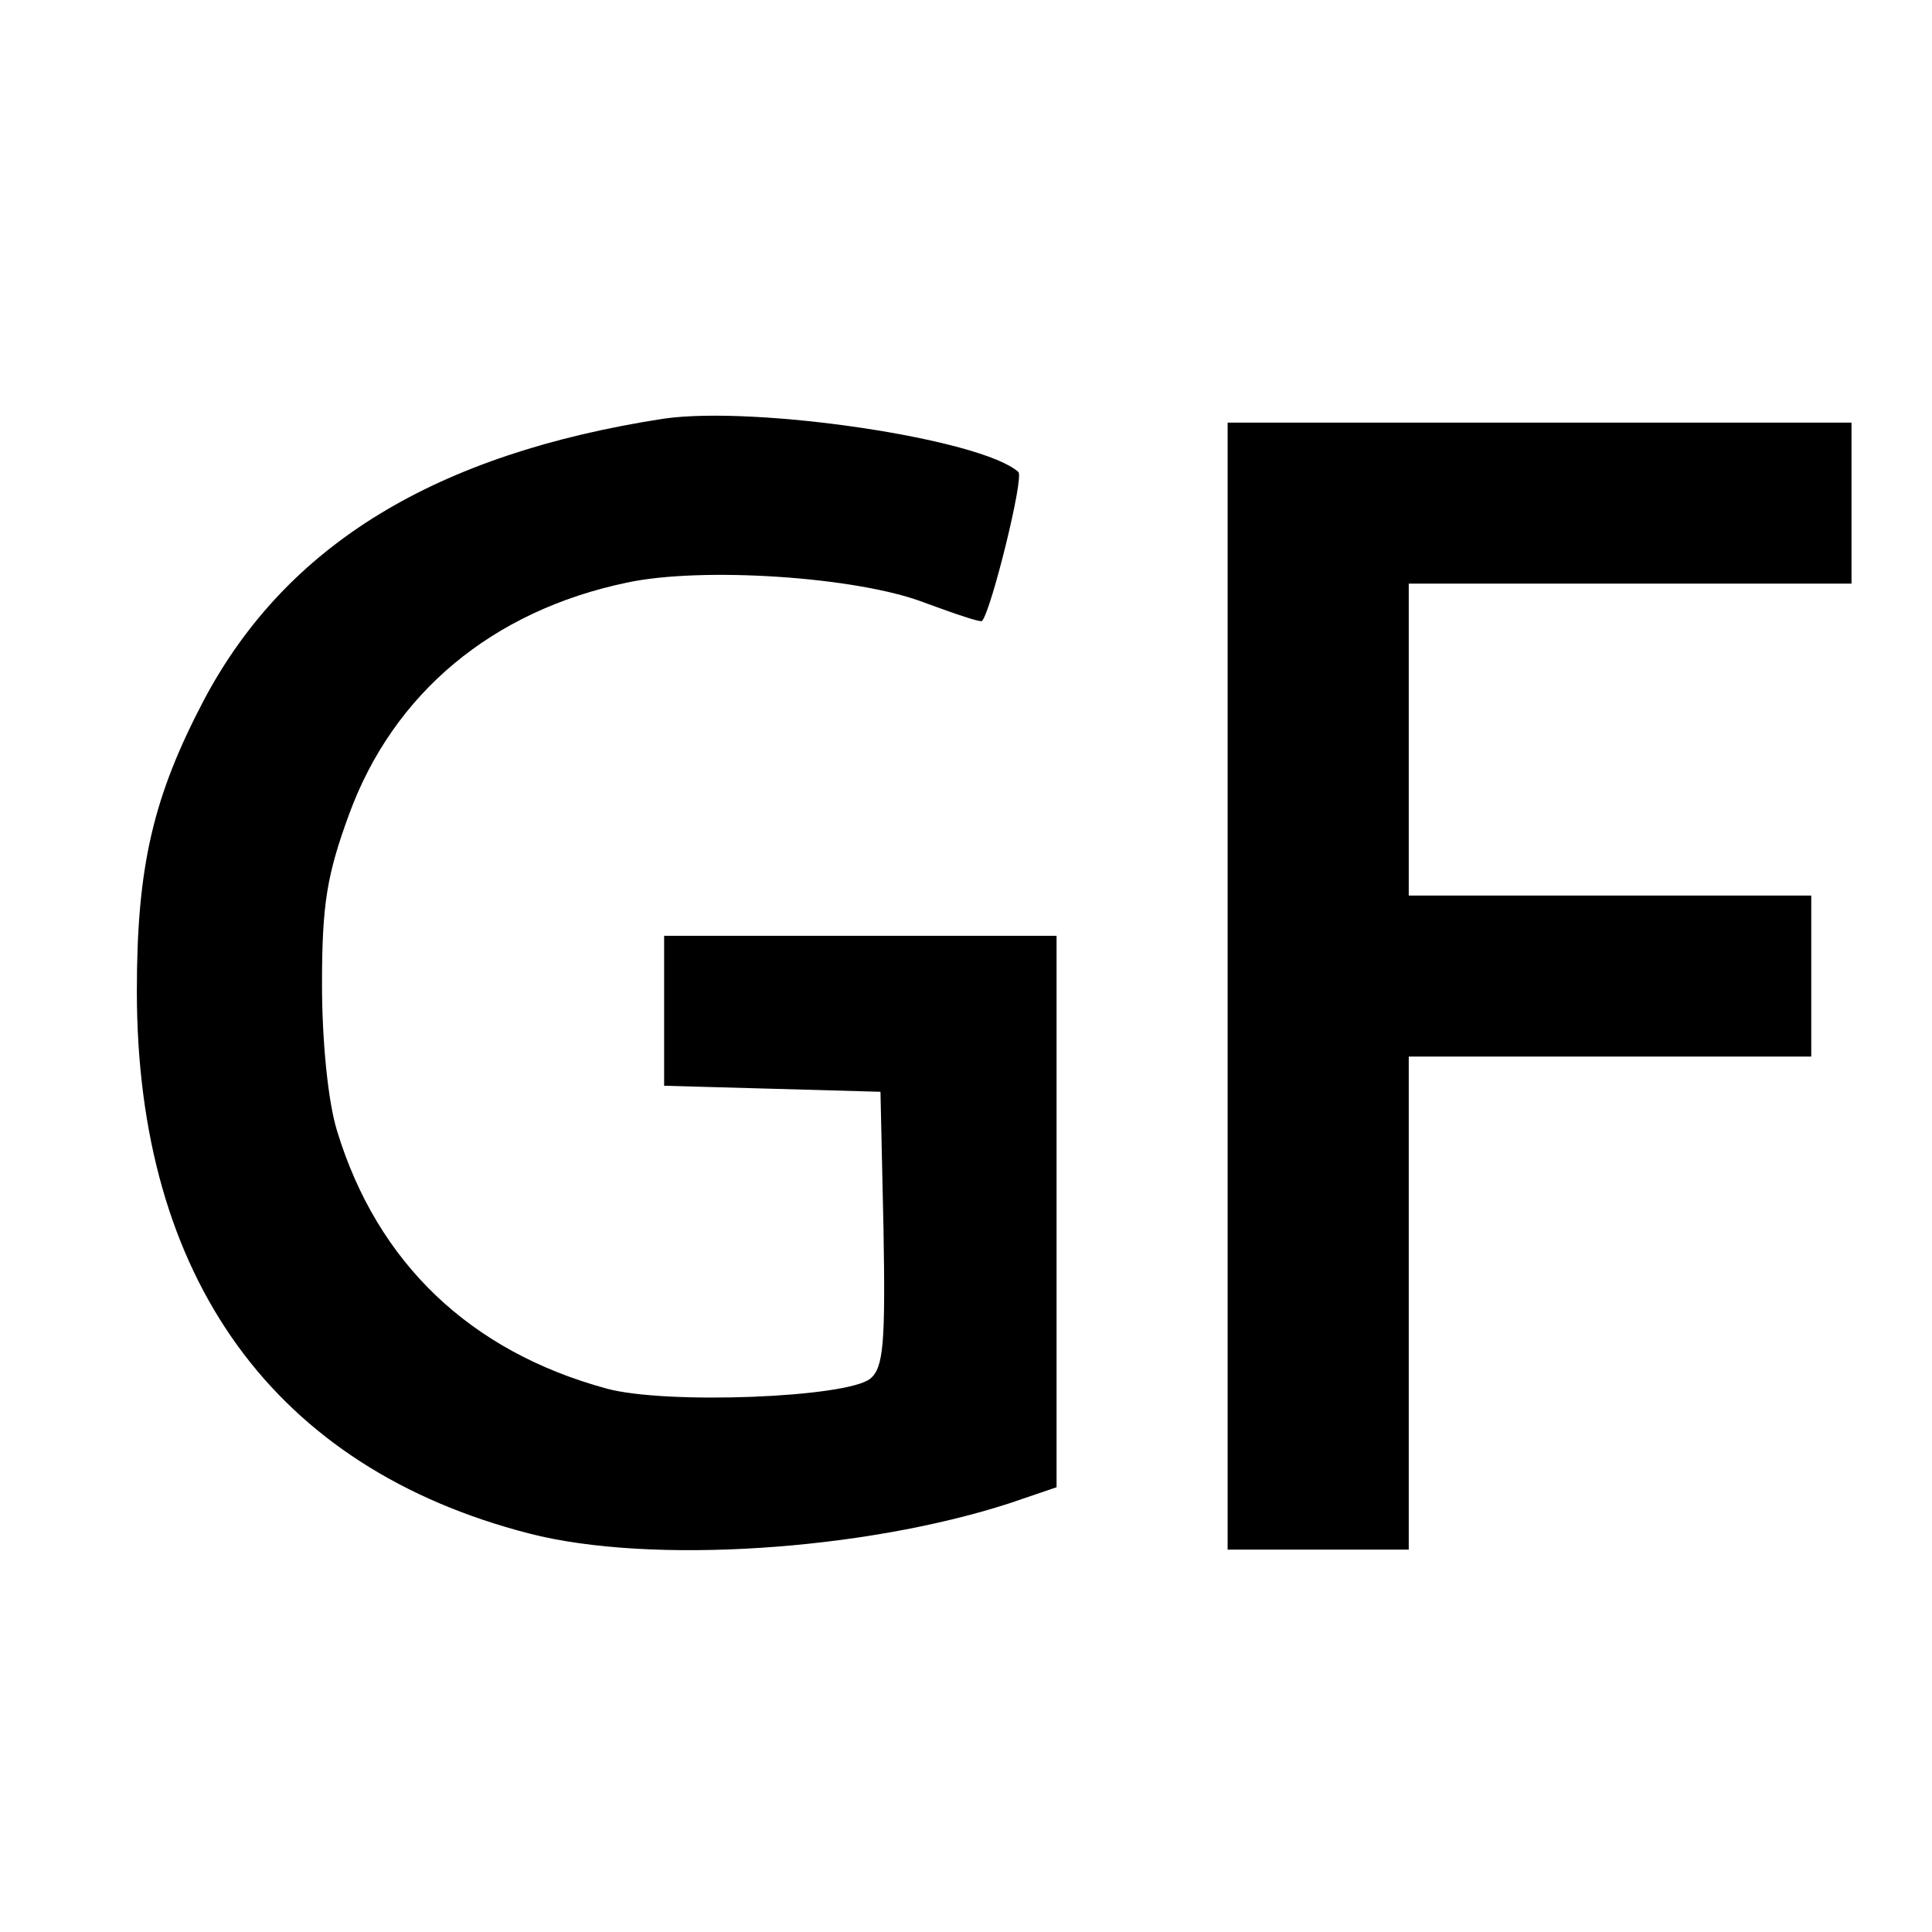 <?xml version="1.0" standalone="no"?>
<!DOCTYPE svg PUBLIC "-//W3C//DTD SVG 20010904//EN"
 "http://www.w3.org/TR/2001/REC-SVG-20010904/DTD/svg10.dtd">
<svg version="1.0" xmlns="http://www.w3.org/2000/svg"
 width="192pt" height="192pt" viewBox="0 0 192 192"
 preserveAspectRatio="xMidYMid meet">
<g transform="translate(0,192) scale(0.1,-0.1)"
fill="#000000" stroke="none">
<path d="M660 1504 c-227 -35 -375 -125 -457 -279 -51 -97 -67 -166 -67 -290
0 -286 137 -474 390 -539 120 -31 332 -17 477 30 l47 16 0 274 0 274 -195 0
-195 0 0 -75 0 -74 108 -3 107 -3 3 -136 c2 -114 0 -138 -13 -149 -23 -19
-203 -26 -262 -10 -136 37 -228 125 -268 256 -9 29 -15 89 -15 146 0 80 5 109
27 169 44 120 142 202 276 230 74 16 229 6 296 -20 30 -11 56 -20 57 -18 9 10
42 143 36 148 -37 33 -260 66 -352 53z"/>
<path d="M1220 940 l0 -560 90 0 90 0 0 245 0 245 200 0 200 0 0 80 0 80 -200
0 -200 0 0 155 0 155 220 0 220 0 0 80 0 80 -310 0 -310 0 0 -560z"/>
</g>
</svg>
